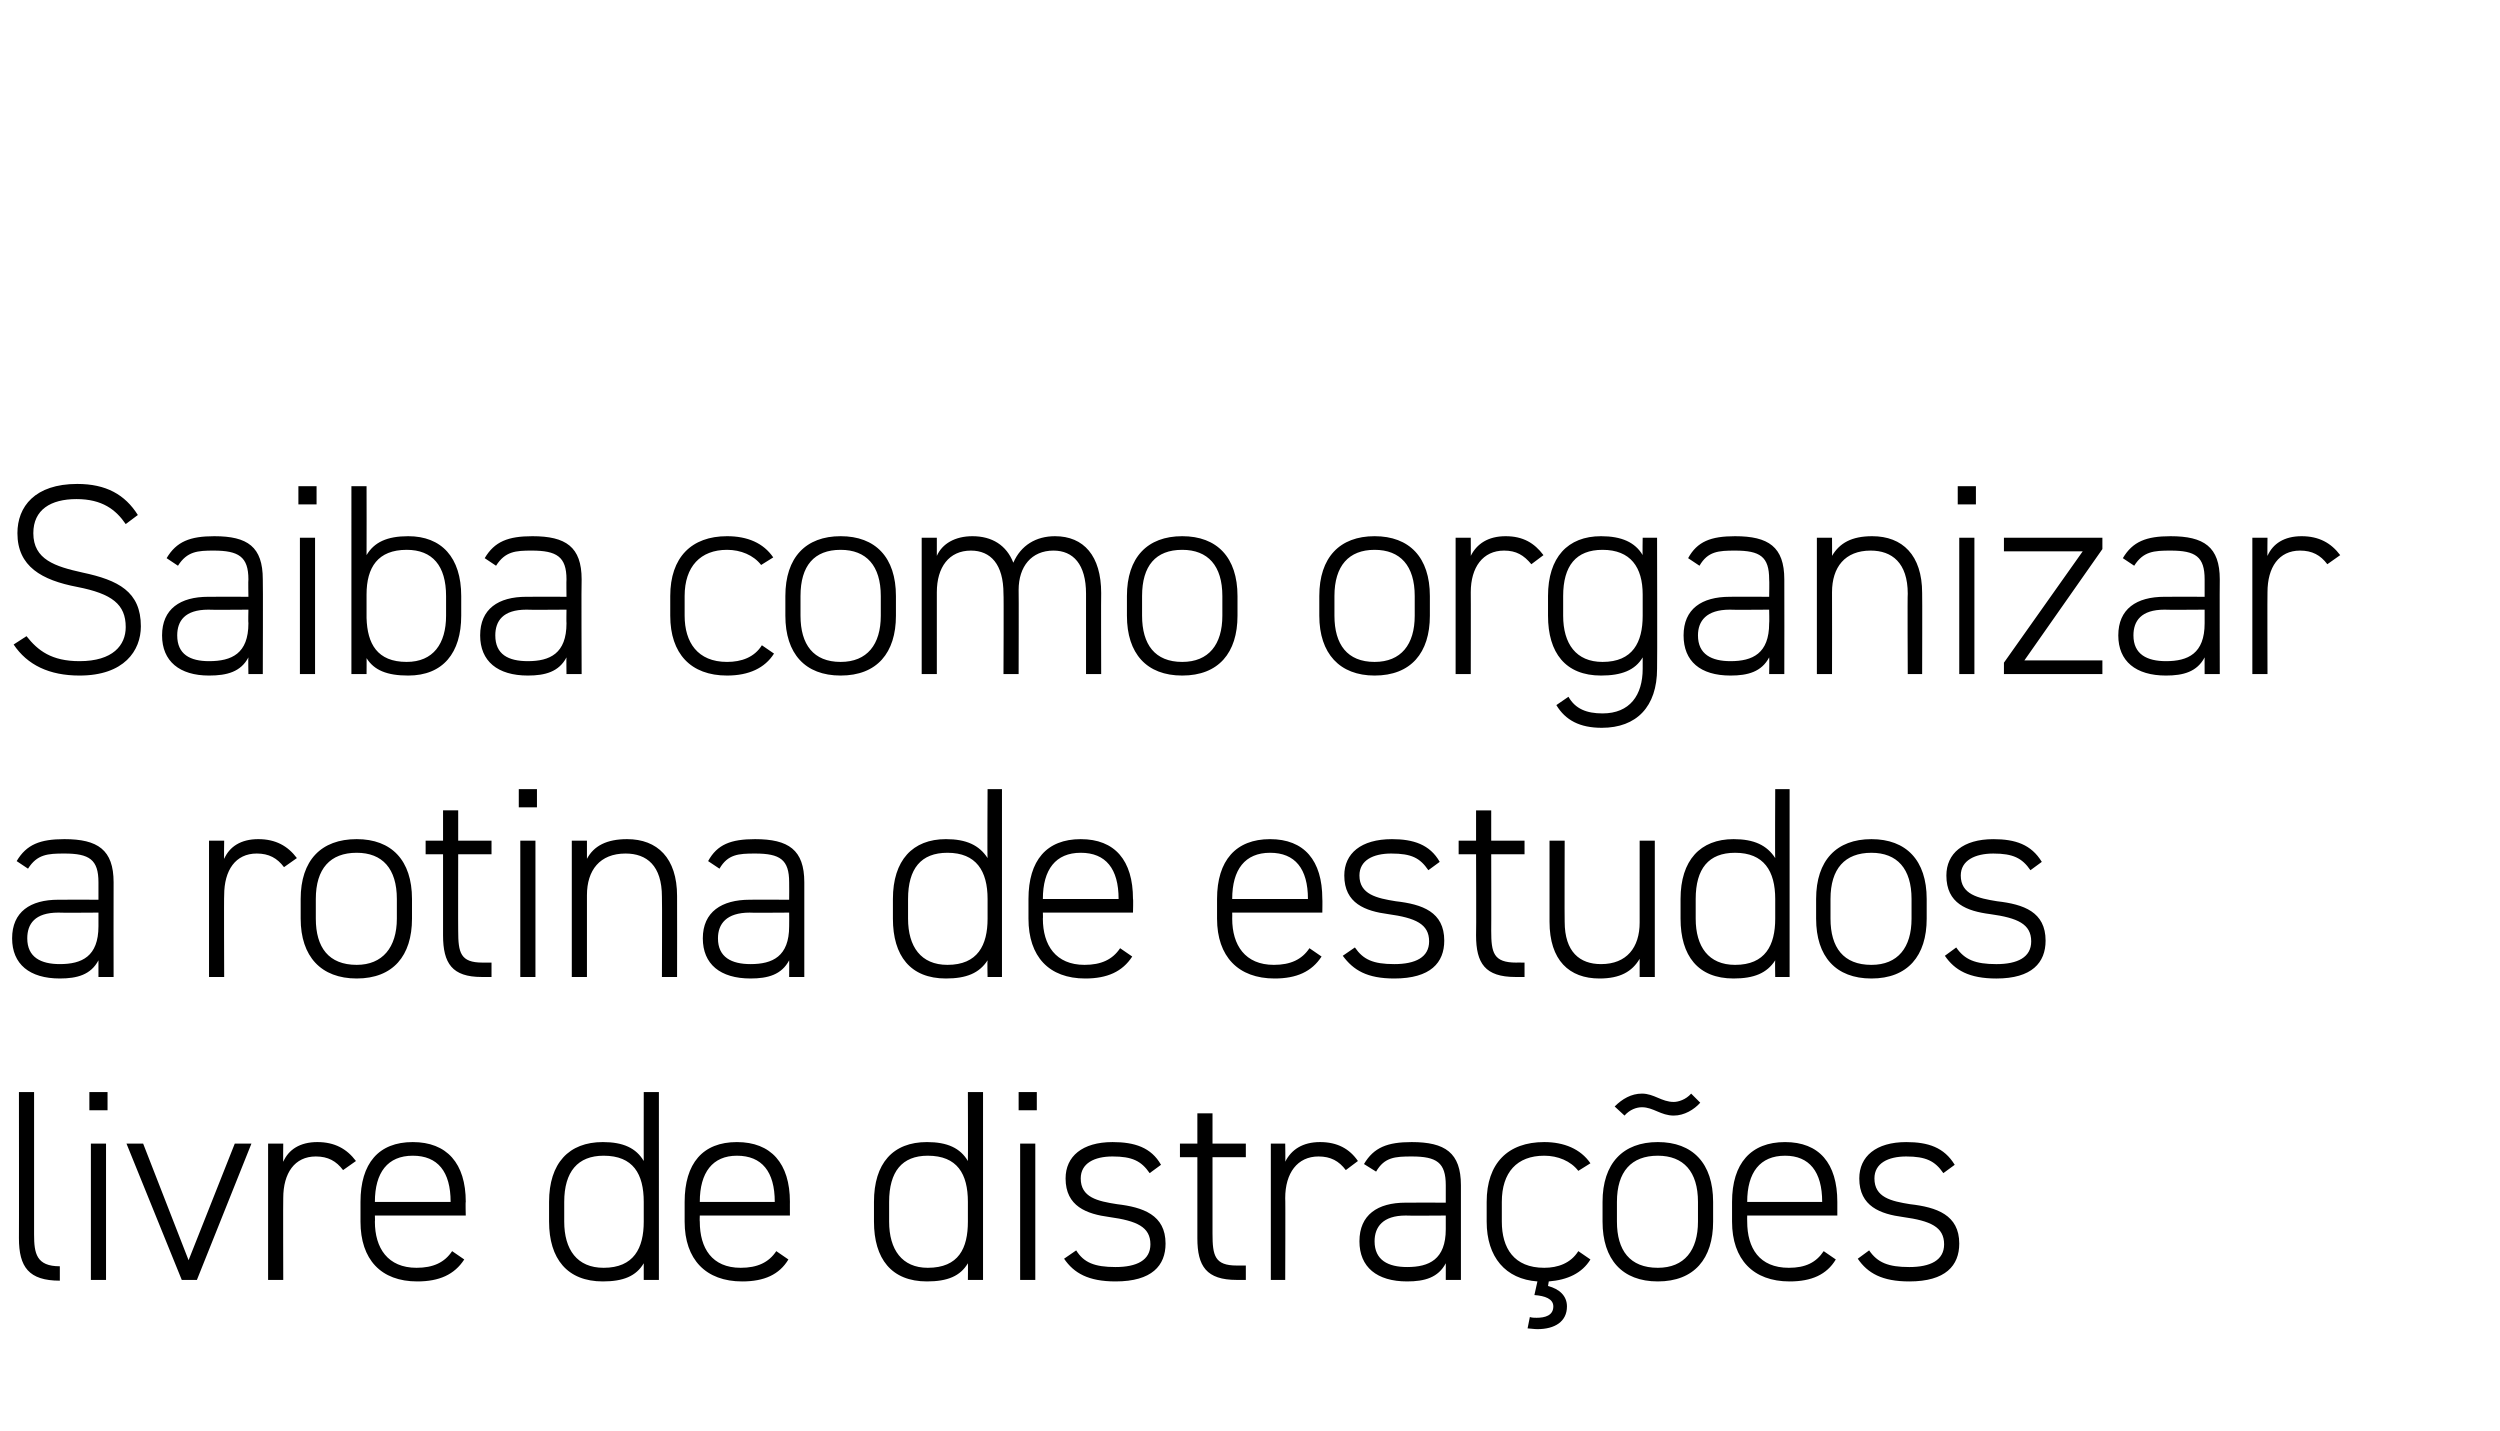 <?xml version="1.0" standalone="no"?><!DOCTYPE svg PUBLIC "-//W3C//DTD SVG 1.1//EN" "http://www.w3.org/Graphics/SVG/1.1/DTD/svg11.dtd"><svg xmlns="http://www.w3.org/2000/svg" version="1.1" width="330.1px" height="189px" viewBox="0 0 330.1 189"><desc>Saiba como organizar a rotina de estudos livre de distra es</desc><defs/><g id="Polygon6235"><path d="m2.5 144.2h2V163c0 2.5.3 4.2 3.4 4.2v1.9c-4.1 0-5.4-1.8-5.4-5.6c.02.03 0-19.3 0-19.3zM12 151h2v18h-2v-18zm-.2-6.8h2.4v2.4h-2.4v-2.4zm21.4 6.8L26 169h-2l-7.3-18h2.2l6 15.4L31 151h2.2zm4.2 7.2c-.03-.04 0 10.8 0 10.8h-2v-18h2s-.03 2.45 0 2.4c.7-1.6 2.2-2.6 4.5-2.6c2.3 0 3.9.9 5.1 2.5l-1.7 1.2c-.9-1.2-2-1.8-3.6-1.8c-2.8 0-4.3 2.2-4.3 5.5zm12.1 2.3s.03.76 0 .8c0 3.5 1.7 6.1 5.5 6.1c2.2 0 3.7-.7 4.7-2.2l1.6 1.1c-1.3 2-3.3 2.9-6.2 2.9c-4.8 0-7.5-2.9-7.5-7.9v-2.6c0-5.1 2.4-7.9 6.9-7.9c4.5 0 7 2.8 7 7.9c-.05-.03 0 1.8 0 1.8h-12zm0-1.8h10s-.03-.03 0 0c0-4-1.7-6.1-5-6.1c-3.3 0-5 2.2-5 6.1c.03-.03 0 0 0 0zM85 144.2h2V169h-2s-.01-2.2 0-2.2c-1 1.7-2.7 2.4-5.4 2.4c-4.7 0-7.1-3-7.1-7.9v-2.6c0-5.1 2.6-7.9 7.1-7.9c2.7 0 4.4.8 5.4 2.5c-.01.04 0-9.1 0-9.1zm0 17.1v-2.6c0-3.7-1.4-6.1-5.3-6.1c-3.4 0-5.2 2.1-5.2 6.1v2.6c0 3.7 1.7 6.1 5.2 6.1c4 0 5.3-2.6 5.3-6.1zm7.4-.8s-.03.76 0 .8c0 3.5 1.6 6.1 5.4 6.1c2.2 0 3.7-.7 4.7-2.2l1.6 1.1c-1.2 2-3.2 2.9-6.1 2.9c-4.8 0-7.6-2.9-7.6-7.9v-2.6c0-5.1 2.4-7.9 6.9-7.9c4.5 0 7 2.8 7 7.9c-.01-.03 0 1.8 0 1.8H92.4zm0-1.8h9.9s.01-.03 0 0c0-4-1.7-6.1-5-6.1c-3.2 0-4.9 2.2-4.9 6.1c-.03-.03 0 0 0 0zm35.4-14.5h2V169h-2s.03-2.2 0-2.2c-1 1.7-2.7 2.4-5.4 2.4c-4.7 0-7-3-7-7.9v-2.6c0-5.1 2.5-7.9 7-7.9c2.7 0 4.4.8 5.4 2.5c.03.04 0-9.1 0-9.1zm0 17.1v-2.6c0-3.7-1.4-6.1-5.3-6.1c-3.4 0-5.1 2.1-5.1 6.1v2.6c0 3.7 1.7 6.1 5.1 6.1c4.1 0 5.3-2.6 5.3-6.1zm6.9-10.3h2v18h-2v-18zm-.2-6.8h2.4v2.4h-2.4v-2.4zm17.3 10.7c-1.1-1.6-2.3-2.2-4.9-2.2c-2.4 0-4.2.9-4.2 2.9c0 2.5 2.2 3 4.8 3.4c3.4.4 6.4 1.4 6.4 5.2c0 2.9-1.8 5-6.6 5c-3.6 0-5.5-1.1-6.8-3l1.6-1.1c1 1.6 2.4 2.2 5.2 2.2c2.8 0 4.6-.9 4.6-3c0-2.3-1.8-3.1-5.4-3.6c-3-.4-5.8-1.4-5.8-5.1c0-2.9 2.2-4.8 6.2-4.8c2.9 0 5.1.7 6.4 3l-1.5 1.1zm4-3.9h2.3v-4h2v4h4.4v1.8h-4.4v10.1c0 2.9.3 4.2 3.2 4.2h1.2v1.9h-1.2c-4 0-5.2-1.8-5.2-5.5c.01-.04 0-10.7 0-10.7h-2.3V151zm13.9 7.2c.04-.04 0 10.8 0 10.8h-1.9v-18h1.9s.04 2.45 0 2.4c.8-1.6 2.3-2.6 4.6-2.6c2.3 0 3.9.9 5 2.5l-1.6 1.2c-.9-1.2-2-1.8-3.6-1.8c-2.8 0-4.4 2.2-4.4 5.5zm15.9.6c.05-.02 5.3 0 5.3 0v-2.3c0-3-1.2-3.8-4.5-3.8c-2.2 0-3.6.1-4.7 2l-1.6-1c1.3-2.2 3.1-2.9 6.3-2.9c4.4 0 6.5 1.4 6.5 5.7V169h-2s.01-2.23 0-2.2c-1 1.9-2.8 2.4-5.1 2.4c-4 0-6.3-1.9-6.3-5.3c0-3.5 2.4-5.1 6.1-5.1zm5.3 1.7s-5.25.04-5.3 0c-3 0-4.1 1.5-4.1 3.4c0 2.5 1.8 3.4 4.3 3.4c2.9 0 5.1-1 5.1-5c.01 0 0-1.8 0-1.8zm12.1 8.7c-4.2-.3-6.7-3.2-6.7-7.9v-2.6c0-5.1 2.8-7.9 7.6-7.9c2.6 0 4.8.9 6.1 2.8l-1.6 1c-1-1.3-2.7-2-4.5-2c-3.6 0-5.6 2.2-5.6 6.1v2.6c0 3.5 1.6 6.1 5.6 6.1c1.8 0 3.5-.6 4.5-2.2l1.6 1.1c-1.1 1.8-3 2.7-5.5 2.9l-.1.6c1.5.4 2.5 1.3 2.5 2.7c0 2-1.6 3-3.9 3c-.5 0-1-.1-1.3-.1l.3-1.5c.3.1.6.1.9.1c1.1 0 2.2-.3 2.2-1.5c0-1-1.1-1.4-2.5-1.5l.4-1.8zm15.9 0c-4.7 0-7.3-2.9-7.3-7.9v-2.6c0-5.1 2.7-7.9 7.3-7.9c4.6 0 7.3 2.8 7.3 7.9v2.6c0 4.9-2.5 7.9-7.3 7.9zm5.3-10.5c0-4-1.9-6.1-5.3-6.1c-3.5 0-5.4 2.1-5.4 6.1v2.6c0 3.8 1.7 6.1 5.4 6.1c3.5 0 5.3-2.3 5.3-6.1v-2.6zm-7.4-12.5c-.7 0-1.6.3-2.3 1.1l-1.3-1.2c1-1 2.2-1.7 3.6-1.7c1.6 0 2.6 1.1 4.2 1.1c.6 0 1.6-.3 2.3-1.1l1.2 1.2c-.8.9-2.1 1.7-3.5 1.7c-1.7 0-2.7-1.1-4.2-1.1zm13.9 14.3s-.02.76 0 .8c0 3.5 1.6 6.1 5.5 6.1c2.2 0 3.6-.7 4.6-2.2l1.6 1.1c-1.2 2-3.2 2.9-6.1 2.9c-4.8 0-7.6-2.9-7.6-7.9v-2.6c0-5.1 2.5-7.9 7-7.9c4.5 0 6.9 2.8 6.9 7.9v1.8h-11.9zm0-1.8h9.9s.02-.03 0 0c0-4-1.7-6.1-4.9-6.1c-3.3 0-5 2.2-5 6.1c-.02-.03 0 0 0 0zm25.9-3.8c-1.1-1.6-2.3-2.2-4.9-2.2c-2.4 0-4.2.9-4.2 2.9c0 2.5 2.2 3 4.7 3.4c3.5.4 6.5 1.4 6.5 5.2c0 2.9-1.8 5-6.6 5c-3.6 0-5.5-1.1-6.8-3l1.5-1.1c1.1 1.6 2.5 2.2 5.3 2.2c2.8 0 4.6-.9 4.6-3c0-2.3-1.8-3.1-5.4-3.6c-3-.4-5.8-1.4-5.8-5.1c0-2.9 2.2-4.8 6.2-4.8c2.9 0 5 .7 6.4 3l-1.5 1.1z" stroke="none" fill="#000"/></g><g id="Polygon6234"><path d="m7.7 118.8c.04-.02 5.3 0 5.3 0v-2.3c0-3-1.2-3.8-4.5-3.8c-2.2 0-3.6.1-4.8 2l-1.5-1c1.3-2.2 3.1-2.9 6.3-2.9c4.4 0 6.5 1.4 6.5 5.7c-.02.04 0 12.5 0 12.5h-2v-2.2c-1 1.9-2.8 2.4-5.1 2.4c-4 0-6.3-1.9-6.3-5.3c0-3.5 2.4-5.1 6.1-5.1zm5.3 1.7s-5.26.04-5.3 0c-3.1 0-4.1 1.5-4.1 3.4c0 2.5 1.8 3.4 4.3 3.4c2.9 0 5.1-1 5.1-5v-1.8zm16.6-2.3c-.04-.04 0 10.8 0 10.8h-2v-18h2s-.04 2.45 0 2.4c.7-1.6 2.2-2.6 4.5-2.6c2.3 0 3.9.9 5.1 2.5l-1.7 1.2c-.9-1.2-2-1.8-3.6-1.8c-2.8 0-4.3 2.2-4.3 5.5zm17.5 11c-4.7 0-7.4-2.9-7.4-7.9v-2.6c0-5.1 2.7-7.9 7.4-7.9c4.6 0 7.3 2.8 7.3 7.9v2.6c0 4.9-2.5 7.9-7.3 7.9zm5.3-10.5c0-4-1.9-6.1-5.3-6.1c-3.5 0-5.4 2.1-5.4 6.1v2.6c0 3.8 1.7 6.1 5.4 6.1c3.4 0 5.3-2.3 5.3-6.1v-2.6zm3.8-7.7h2.3v-4h2v4h4.4v1.8h-4.4s-.02 10.12 0 10.1c0 2.9.3 4.2 3.2 4.2h1.2v1.9h-1.3c-3.9 0-5.1-1.8-5.1-5.5v-10.7h-2.3V111zm12.5 0h2v18h-2v-18zm-.2-6.8h2.4v2.4h-2.4v-2.4zm7 6.8h2v2.4c.9-1.7 2.6-2.6 5.3-2.6c4 0 6.6 2.5 6.6 7.5c.02.04 0 10.7 0 10.7h-2s.04-10.62 0-10.6c0-4.1-2-5.7-4.8-5.7c-3.4 0-5.1 2.2-5.1 5.5V129h-2v-18zm23.5 7.8c-.04-.02 5.2 0 5.2 0c0 0 .02-2.26 0-2.3c0-3-1.2-3.8-4.5-3.8c-2.2 0-3.6.1-4.7 2l-1.5-1c1.2-2.2 3-2.9 6.2-2.9c4.4 0 6.5 1.4 6.5 5.7V129h-2s.02-2.23 0-2.2c-1 1.9-2.8 2.4-5.1 2.4c-4 0-6.3-1.9-6.3-5.3c0-3.5 2.5-5.1 6.2-5.1zm5.2 1.7s-5.24.04-5.2 0c-3.1 0-4.2 1.5-4.2 3.4c0 2.5 1.8 3.4 4.3 3.4c2.9 0 5.1-1 5.1-5c.02 0 0-1.8 0-1.8zm26.2-16.3h1.9V129h-1.9s-.05-2.2 0-2.2c-1.1 1.7-2.8 2.4-5.5 2.4c-4.7 0-7-3-7-7.9v-2.6c0-5.1 2.6-7.9 7-7.9c2.7 0 4.4.8 5.5 2.5c-.05.04 0-9.1 0-9.1zm0 17.1v-2.6c0-3.7-1.5-6.1-5.3-6.1c-3.5 0-5.2 2.1-5.2 6.1v2.6c0 3.7 1.7 6.1 5.2 6.1c4 0 5.3-2.6 5.3-6.1zm7.3-.8s.03.76 0 .8c0 3.5 1.7 6.1 5.5 6.1c2.2 0 3.7-.7 4.7-2.2l1.6 1.1c-1.3 2-3.3 2.9-6.2 2.9c-4.8 0-7.5-2.9-7.5-7.9v-2.6c0-5.1 2.4-7.9 6.9-7.9c4.5 0 6.9 2.8 6.9 7.9c.05-.03 0 1.8 0 1.8h-11.9zm0-1.8h10s-.03-.03 0 0c0-4-1.7-6.1-5-6.1c-3.3 0-5 2.2-5 6.1c.03-.03 0 0 0 0zm25 1.8s.02.76 0 .8c0 3.5 1.7 6.1 5.5 6.1c2.2 0 3.7-.7 4.7-2.2l1.6 1.1c-1.3 2-3.3 2.9-6.2 2.9c-4.8 0-7.6-2.9-7.6-7.9v-2.6c0-5.1 2.5-7.9 7-7.9c4.5 0 6.9 2.8 6.9 7.9c.03-.03 0 1.8 0 1.8h-11.9zm0-1.8h10s-.05-.03 0 0c0-4-1.7-6.1-5-6.1c-3.3 0-5 2.2-5 6.1c.02-.03 0 0 0 0zm25.9-3.8c-1.1-1.6-2.2-2.2-4.9-2.2c-2.4 0-4.2.9-4.2 2.9c0 2.5 2.3 3 4.8 3.4c3.5.4 6.4 1.4 6.4 5.2c0 2.9-1.8 5-6.6 5c-3.6 0-5.4-1.1-6.8-3l1.6-1.1c1.1 1.6 2.4 2.2 5.2 2.2c2.8 0 4.6-.9 4.6-3c0-2.3-1.8-3.1-5.4-3.6c-3-.4-5.8-1.4-5.8-5.1c0-2.9 2.2-4.8 6.3-4.8c2.8 0 5 .7 6.3 3l-1.5 1.1zm4-3.9h2.3v-4h2v4h4.4v1.8h-4.4s.02 10.12 0 10.1c0 2.9.3 4.2 3.3 4.2c-.04-.01 1.1 0 1.1 0v1.9h-1.2c-4 0-5.2-1.8-5.2-5.5c.04-.04 0-10.7 0-10.7h-2.3V111zm25.9 18h-2v-2.4c-1 1.7-2.6 2.6-5.3 2.6c-4 0-6.6-2.4-6.6-7.5c-.01-.04 0-10.7 0-10.7h2s-.03 10.66 0 10.7c0 4 2 5.6 4.8 5.6c3.4 0 5.1-2.2 5.1-5.5V111h2v18zm15.9-24.8h1.9V129h-1.9s-.04-2.2 0-2.2c-1.1 1.7-2.8 2.4-5.5 2.4c-4.7 0-7-3-7-7.9v-2.6c0-5.1 2.6-7.9 7-7.9c2.7 0 4.4.8 5.5 2.5c-.04.04 0-9.1 0-9.1zm0 17.1v-2.6c0-3.7-1.5-6.1-5.3-6.1c-3.5 0-5.2 2.1-5.2 6.1v2.6c0 3.7 1.7 6.1 5.2 6.1c4 0 5.3-2.6 5.3-6.1zm12.7 7.9c-4.7 0-7.3-2.9-7.3-7.9v-2.6c0-5.1 2.7-7.9 7.3-7.9c4.6 0 7.3 2.8 7.3 7.9v2.6c0 4.9-2.5 7.9-7.3 7.9zm5.3-10.5c0-4-1.9-6.1-5.3-6.1c-3.5 0-5.4 2.1-5.4 6.1v2.6c0 3.8 1.7 6.1 5.4 6.1c3.5 0 5.3-2.3 5.3-6.1v-2.6zm15.7-3.8c-1.1-1.6-2.3-2.2-4.9-2.2c-2.4 0-4.3.9-4.3 2.9c0 2.5 2.3 3 4.8 3.4c3.5.4 6.4 1.4 6.4 5.2c0 2.9-1.8 5-6.5 5c-3.6 0-5.5-1.1-6.8-3l1.5-1.1c1.1 1.6 2.5 2.2 5.3 2.2c2.8 0 4.6-.9 4.6-3c0-2.3-1.8-3.1-5.4-3.6c-3.1-.4-5.8-1.4-5.8-5.1c0-2.9 2.2-4.8 6.2-4.8c2.9 0 5 .7 6.4 3l-1.5 1.1z" stroke="none" fill="#000"/></g><g id="Polygon6233"><path d="m16.6 69.2c-1.3-1.9-3.1-3.3-6.5-3.3c-3.4 0-5.7 1.4-5.7 4.5c0 3.5 2.9 4.4 6.5 5.2c4.7 1 7.7 2.5 7.7 7.1c0 3.2-2.2 6.5-8.1 6.5c-4 0-6.9-1.4-8.7-4.1L3.5 84c1.5 1.9 3.3 3.3 7 3.3c4.4 0 6.1-2.1 6.1-4.5c0-3-1.8-4.4-6.4-5.3c-4.7-.9-7.9-2.7-7.9-7.1c0-3.5 2.3-6.5 7.9-6.5c3.8 0 6.3 1.4 8 4.1l-1.6 1.2zm10.9 9.6c0-.02 5.3 0 5.3 0c0 0-.04-2.26 0-2.3c0-3-1.3-3.8-4.6-3.8c-2.1 0-3.5.1-4.7 2l-1.5-1c1.3-2.2 3.1-2.9 6.3-2.9c4.4 0 6.4 1.4 6.4 5.7c.04.04 0 12.5 0 12.5h-1.9s-.04-2.23 0-2.2c-1 1.9-2.8 2.4-5.2 2.4c-3.9 0-6.2-1.9-6.2-5.3c0-3.5 2.4-5.1 6.1-5.1zm5.3 1.7s-5.3.04-5.3 0c-3.1 0-4.1 1.5-4.1 3.4c0 2.5 1.7 3.4 4.2 3.4c3 0 5.2-1 5.2-5c-.04 0 0-1.8 0-1.8zm6.8-9.5h2v18h-2v-18zm-.2-6.8h2.4v2.4h-2.4v-2.4zm9 9.1c1-1.7 2.7-2.5 5.5-2.5c4.4 0 7 2.8 7 7.9v2.6c0 4.9-2.4 7.9-7 7.9c-2.8 0-4.5-.7-5.5-2.3c.02-.02 0 2.1 0 2.1h-2V64.2h2s.02 9.07 0 9.1zm10.5 8v-2.6c0-4-1.8-6.1-5.2-6.1c-3.8 0-5.3 2.3-5.3 5.9v3.1c.1 3.4 1.4 5.8 5.3 5.8c3.5 0 5.2-2.4 5.2-6.1zm10.6-2.5c.01-.02 5.3 0 5.3 0c0 0-.03-2.26 0-2.3c0-3-1.3-3.8-4.6-3.8c-2.1 0-3.5.1-4.7 2l-1.5-1c1.3-2.2 3.1-2.9 6.3-2.9c4.4 0 6.5 1.4 6.5 5.7c-.05.04 0 12.5 0 12.5h-2s-.03-2.23 0-2.2c-1 1.9-2.8 2.4-5.1 2.4c-4 0-6.3-1.9-6.3-5.3c0-3.5 2.4-5.1 6.1-5.1zm5.3 1.7s-5.29.04-5.3 0c-3.1 0-4.1 1.5-4.1 3.4c0 2.5 1.7 3.4 4.3 3.4c2.9 0 5.1-1 5.1-5c-.03 0 0-1.8 0-1.8zm27.4 5.8c-1.2 1.9-3.3 2.9-6.2 2.9c-4.8 0-7.5-2.9-7.5-7.9v-2.6c0-5.1 2.8-7.9 7.5-7.9c2.7 0 4.8.9 6.1 2.8l-1.6 1c-1-1.3-2.7-2-4.5-2c-3.5 0-5.6 2.2-5.6 6.1v2.6c0 3.5 1.7 6.1 5.6 6.1c1.9 0 3.6-.6 4.6-2.2l1.6 1.1zm8.8 2.9c-4.7 0-7.3-2.9-7.3-7.9v-2.6c0-5.1 2.7-7.9 7.3-7.9c4.6 0 7.3 2.8 7.3 7.9v2.6c0 4.9-2.5 7.9-7.3 7.9zm5.3-10.5c0-4-1.9-6.1-5.3-6.1c-3.5 0-5.3 2.1-5.3 6.1v2.6c0 3.8 1.7 6.1 5.3 6.1c3.5 0 5.3-2.3 5.3-6.1v-2.6zm5.4-7.7h2v2.4c.7-1.6 2.4-2.6 4.7-2.6c2.6 0 4.5 1.2 5.4 3.5c1-2.3 3-3.5 5.5-3.5c3.8 0 6.1 2.6 6.1 7.5c-.03.04 0 10.7 0 10.7h-2V78.4c0-3.9-1.7-5.7-4.3-5.7c-2.9 0-4.6 2.1-4.6 5.2c.03.05 0 11.1 0 11.1h-2s.05-10.62 0-10.6c0-3.9-1.7-5.7-4.3-5.7c-2.9 0-4.5 2.2-4.5 5.5V89h-2v-18zm34.4 18.2c-4.7 0-7.3-2.9-7.3-7.9v-2.6c0-5.1 2.7-7.9 7.3-7.9c4.6 0 7.3 2.8 7.3 7.9v2.6c0 4.9-2.5 7.9-7.3 7.9zm5.3-10.5c0-4-1.9-6.1-5.3-6.1c-3.5 0-5.3 2.1-5.3 6.1v2.6c0 3.8 1.7 6.1 5.3 6.1c3.5 0 5.3-2.3 5.3-6.1v-2.6zm20.1 10.5c-4.6 0-7.3-2.9-7.3-7.9v-2.6c0-5.1 2.7-7.9 7.3-7.9c4.6 0 7.3 2.8 7.3 7.9v2.6c0 4.9-2.5 7.9-7.3 7.9zm5.3-10.5c0-4-1.9-6.1-5.3-6.1c-3.4 0-5.3 2.1-5.3 6.1v2.6c0 3.8 1.7 6.1 5.3 6.1c3.5 0 5.3-2.3 5.3-6.1v-2.6zm7.4-.5c.02-.04 0 10.8 0 10.8h-2v-18h2s.02 2.45 0 2.4c.8-1.6 2.3-2.6 4.6-2.6c2.3 0 3.8.9 5 2.5l-1.6 1.2c-1-1.2-2-1.8-3.6-1.8c-2.8 0-4.4 2.2-4.4 5.5zm10.2.5c0-5.1 2.6-7.9 7-7.9c2.7 0 4.5.8 5.5 2.5c-.04.04 0-2.3 0-2.3h1.9s.04 17.28 0 17.3c0 5-2.7 7.8-7.3 7.8c-2.9 0-4.8-1-6-3l1.6-1.1c.9 1.6 2.4 2.2 4.5 2.2c3.6 0 5.3-2.4 5.3-5.9v-1.5c-1 1.7-2.8 2.4-5.5 2.4c-4.7 0-7-3-7-7.9v-2.6zm12.5 2.6v-2.8c0-3.6-1.6-5.9-5.3-5.9c-3.5 0-5.2 2.1-5.2 6.1v2.6c0 3.7 1.7 6.1 5.2 6.1c4 0 5.3-2.6 5.3-6.1zm11.5-2.5c-.02-.02 5.2 0 5.2 0c0 0 .04-2.26 0-2.3c0-3-1.2-3.8-4.5-3.8c-2.2 0-3.6.1-4.7 2l-1.5-1c1.2-2.2 3-2.9 6.2-2.9c4.4 0 6.5 1.4 6.5 5.7c.02.04 0 12.5 0 12.5h-2s.04-2.23 0-2.2c-1 1.9-2.8 2.4-5.1 2.4c-4 0-6.2-1.9-6.2-5.3c0-3.5 2.4-5.1 6.1-5.1zm5.2 1.7s-5.22.04-5.2 0c-3.1 0-4.2 1.5-4.2 3.4c0 2.5 1.8 3.4 4.3 3.4c2.9 0 5.1-1 5.1-5c.04 0 0-1.8 0-1.8zm6.3-9.5h2s.02 2.45 0 2.4c1-1.7 2.6-2.6 5.3-2.6c4 0 6.6 2.5 6.6 7.5c.03.04 0 10.7 0 10.7h-1.9s-.05-10.62 0-10.6c0-4.1-2.1-5.7-4.9-5.7c-3.4 0-5.1 2.2-5.1 5.5c.02 0 0 10.8 0 10.8h-2v-18zm18.8 0h2v18h-2v-18zm-.2-6.8h2.4v2.4h-2.4v-2.4zm16.5 8.6h-10.4V71h13v1.5l-10.3 14.7h10.3v1.8h-13v-1.5L275 72.8zm10.8 6c.03-.02 5.3 0 5.3 0v-2.3c0-3-1.2-3.8-4.5-3.8c-2.2 0-3.6.1-4.8 2l-1.5-1c1.3-2.2 3.1-2.9 6.3-2.9c4.4 0 6.5 1.4 6.5 5.7c-.03.04 0 12.5 0 12.5h-2s-.01-2.23 0-2.2c-1 1.9-2.8 2.4-5.1 2.4c-4 0-6.3-1.9-6.3-5.3c0-3.5 2.4-5.1 6.1-5.1zm5.3 1.7s-5.27.04-5.3 0c-3.1 0-4.1 1.5-4.1 3.4c0 2.5 1.8 3.4 4.3 3.4c2.9 0 5.1-1 5.1-5c-.01 0 0-1.8 0-1.8zm8.3-2.3c-.03-.04 0 10.8 0 10.8h-2v-18h2s-.03 2.45 0 2.4c.7-1.6 2.2-2.6 4.5-2.6c2.3 0 3.9.9 5.1 2.5l-1.7 1.2c-.9-1.2-2-1.8-3.6-1.8c-2.8 0-4.3 2.2-4.3 5.5z" stroke="none" fill="#000"/></g></svg>